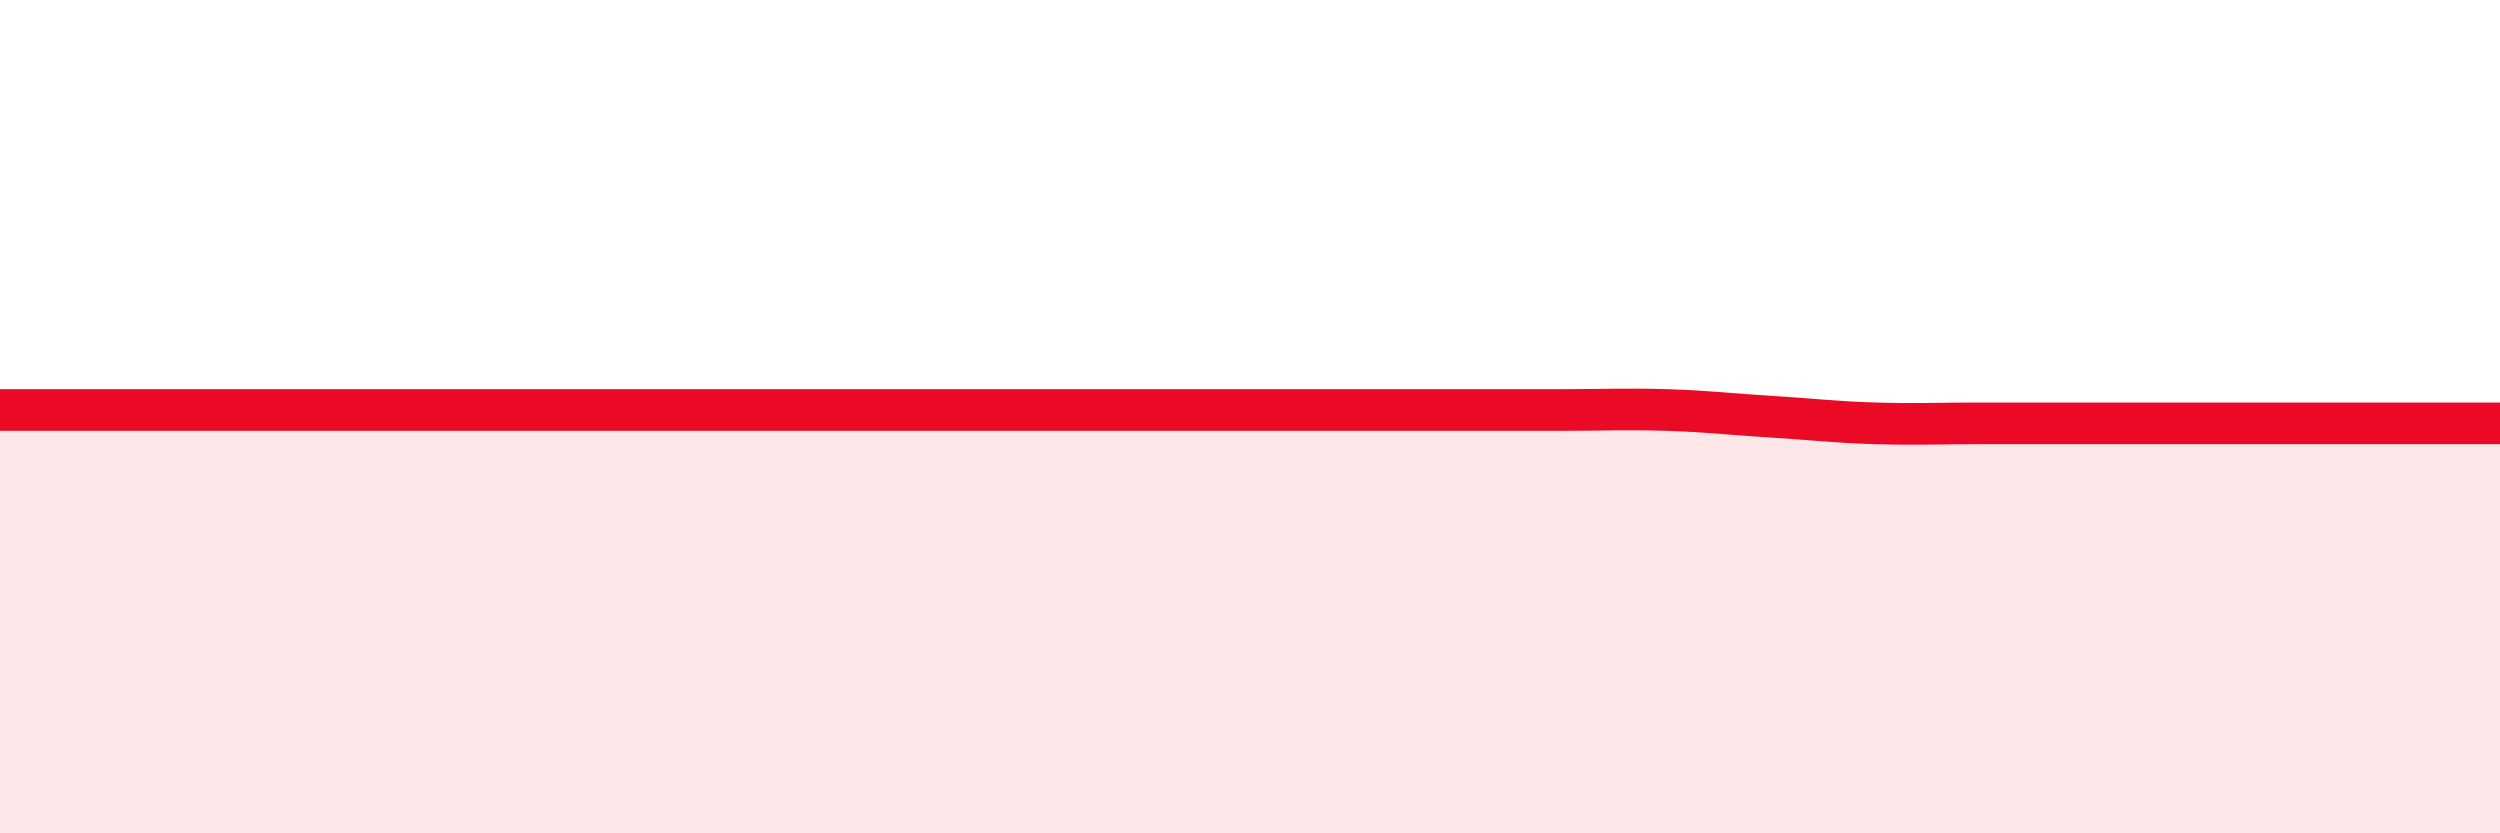 
    <svg width="60" height="20" viewBox="0 0 60 20" xmlns="http://www.w3.org/2000/svg">
      <path
        d="M 0,9.84 C 0.5,9.84 1.5,9.84 2.5,9.84 C 3.5,9.84 4,9.84 5,9.84 C 6,9.84 6.5,9.84 7.5,9.84 C 8.5,9.84 9,9.84 10,9.84 C 11,9.84 11.5,9.84 12.5,9.84 C 13.5,9.84 14,9.84 15,9.84 C 16,9.84 16.5,9.84 17.5,9.84 C 18.5,9.84 19,9.84 20,9.84 C 21,9.84 21.5,9.84 22.5,9.84 C 23.5,9.84 24,9.84 25,9.84 C 26,9.84 26.5,9.84 27.5,9.84 C 28.5,9.84 29,9.84 30,9.84 C 31,9.84 31.5,9.84 32.5,9.84 C 33.5,9.84 34,9.84 35,9.84 C 36,9.84 36.5,9.84 37.5,9.84 C 38.5,9.84 39,9.81 40,9.84 C 41,9.87 41.5,9.94 42.5,10 C 43.5,10.06 44,10.13 45,10.16 C 46,10.19 46.5,10.16 47.5,10.16 C 48.5,10.16 49,10.16 50,10.16 C 51,10.16 51.5,10.16 52.5,10.16 C 53.5,10.16 53.5,10.16 55,10.16 C 56.5,10.16 59,10.16 60,10.16L60 20L0 20Z"
        fill="#EB0A25"
        opacity="0.1"
        stroke-linecap="round"
        stroke-linejoin="round"
      />
      <path
        d="M 0,9.84 C 0.5,9.84 1.5,9.84 2.5,9.84 C 3.5,9.84 4,9.84 5,9.84 C 6,9.84 6.5,9.84 7.5,9.84 C 8.5,9.84 9,9.84 10,9.84 C 11,9.84 11.5,9.84 12.5,9.84 C 13.5,9.84 14,9.84 15,9.84 C 16,9.84 16.5,9.84 17.5,9.84 C 18.5,9.84 19,9.84 20,9.84 C 21,9.84 21.5,9.84 22.5,9.84 C 23.5,9.84 24,9.84 25,9.84 C 26,9.84 26.5,9.84 27.5,9.84 C 28.5,9.84 29,9.84 30,9.84 C 31,9.84 31.5,9.84 32.5,9.84 C 33.5,9.84 34,9.84 35,9.84 C 36,9.84 36.5,9.84 37.5,9.84 C 38.5,9.84 39,9.81 40,9.84 C 41,9.87 41.5,9.94 42.5,10 C 43.5,10.06 44,10.13 45,10.16 C 46,10.19 46.5,10.16 47.5,10.16 C 48.5,10.16 49,10.16 50,10.16 C 51,10.16 51.5,10.16 52.5,10.16 C 53.5,10.16 53.5,10.16 55,10.16 C 56.5,10.16 59,10.16 60,10.16"
        stroke="#EB0A25"
        stroke-width="1"
        fill="none"
        stroke-linecap="round"
        stroke-linejoin="round"
      />
    </svg>
  